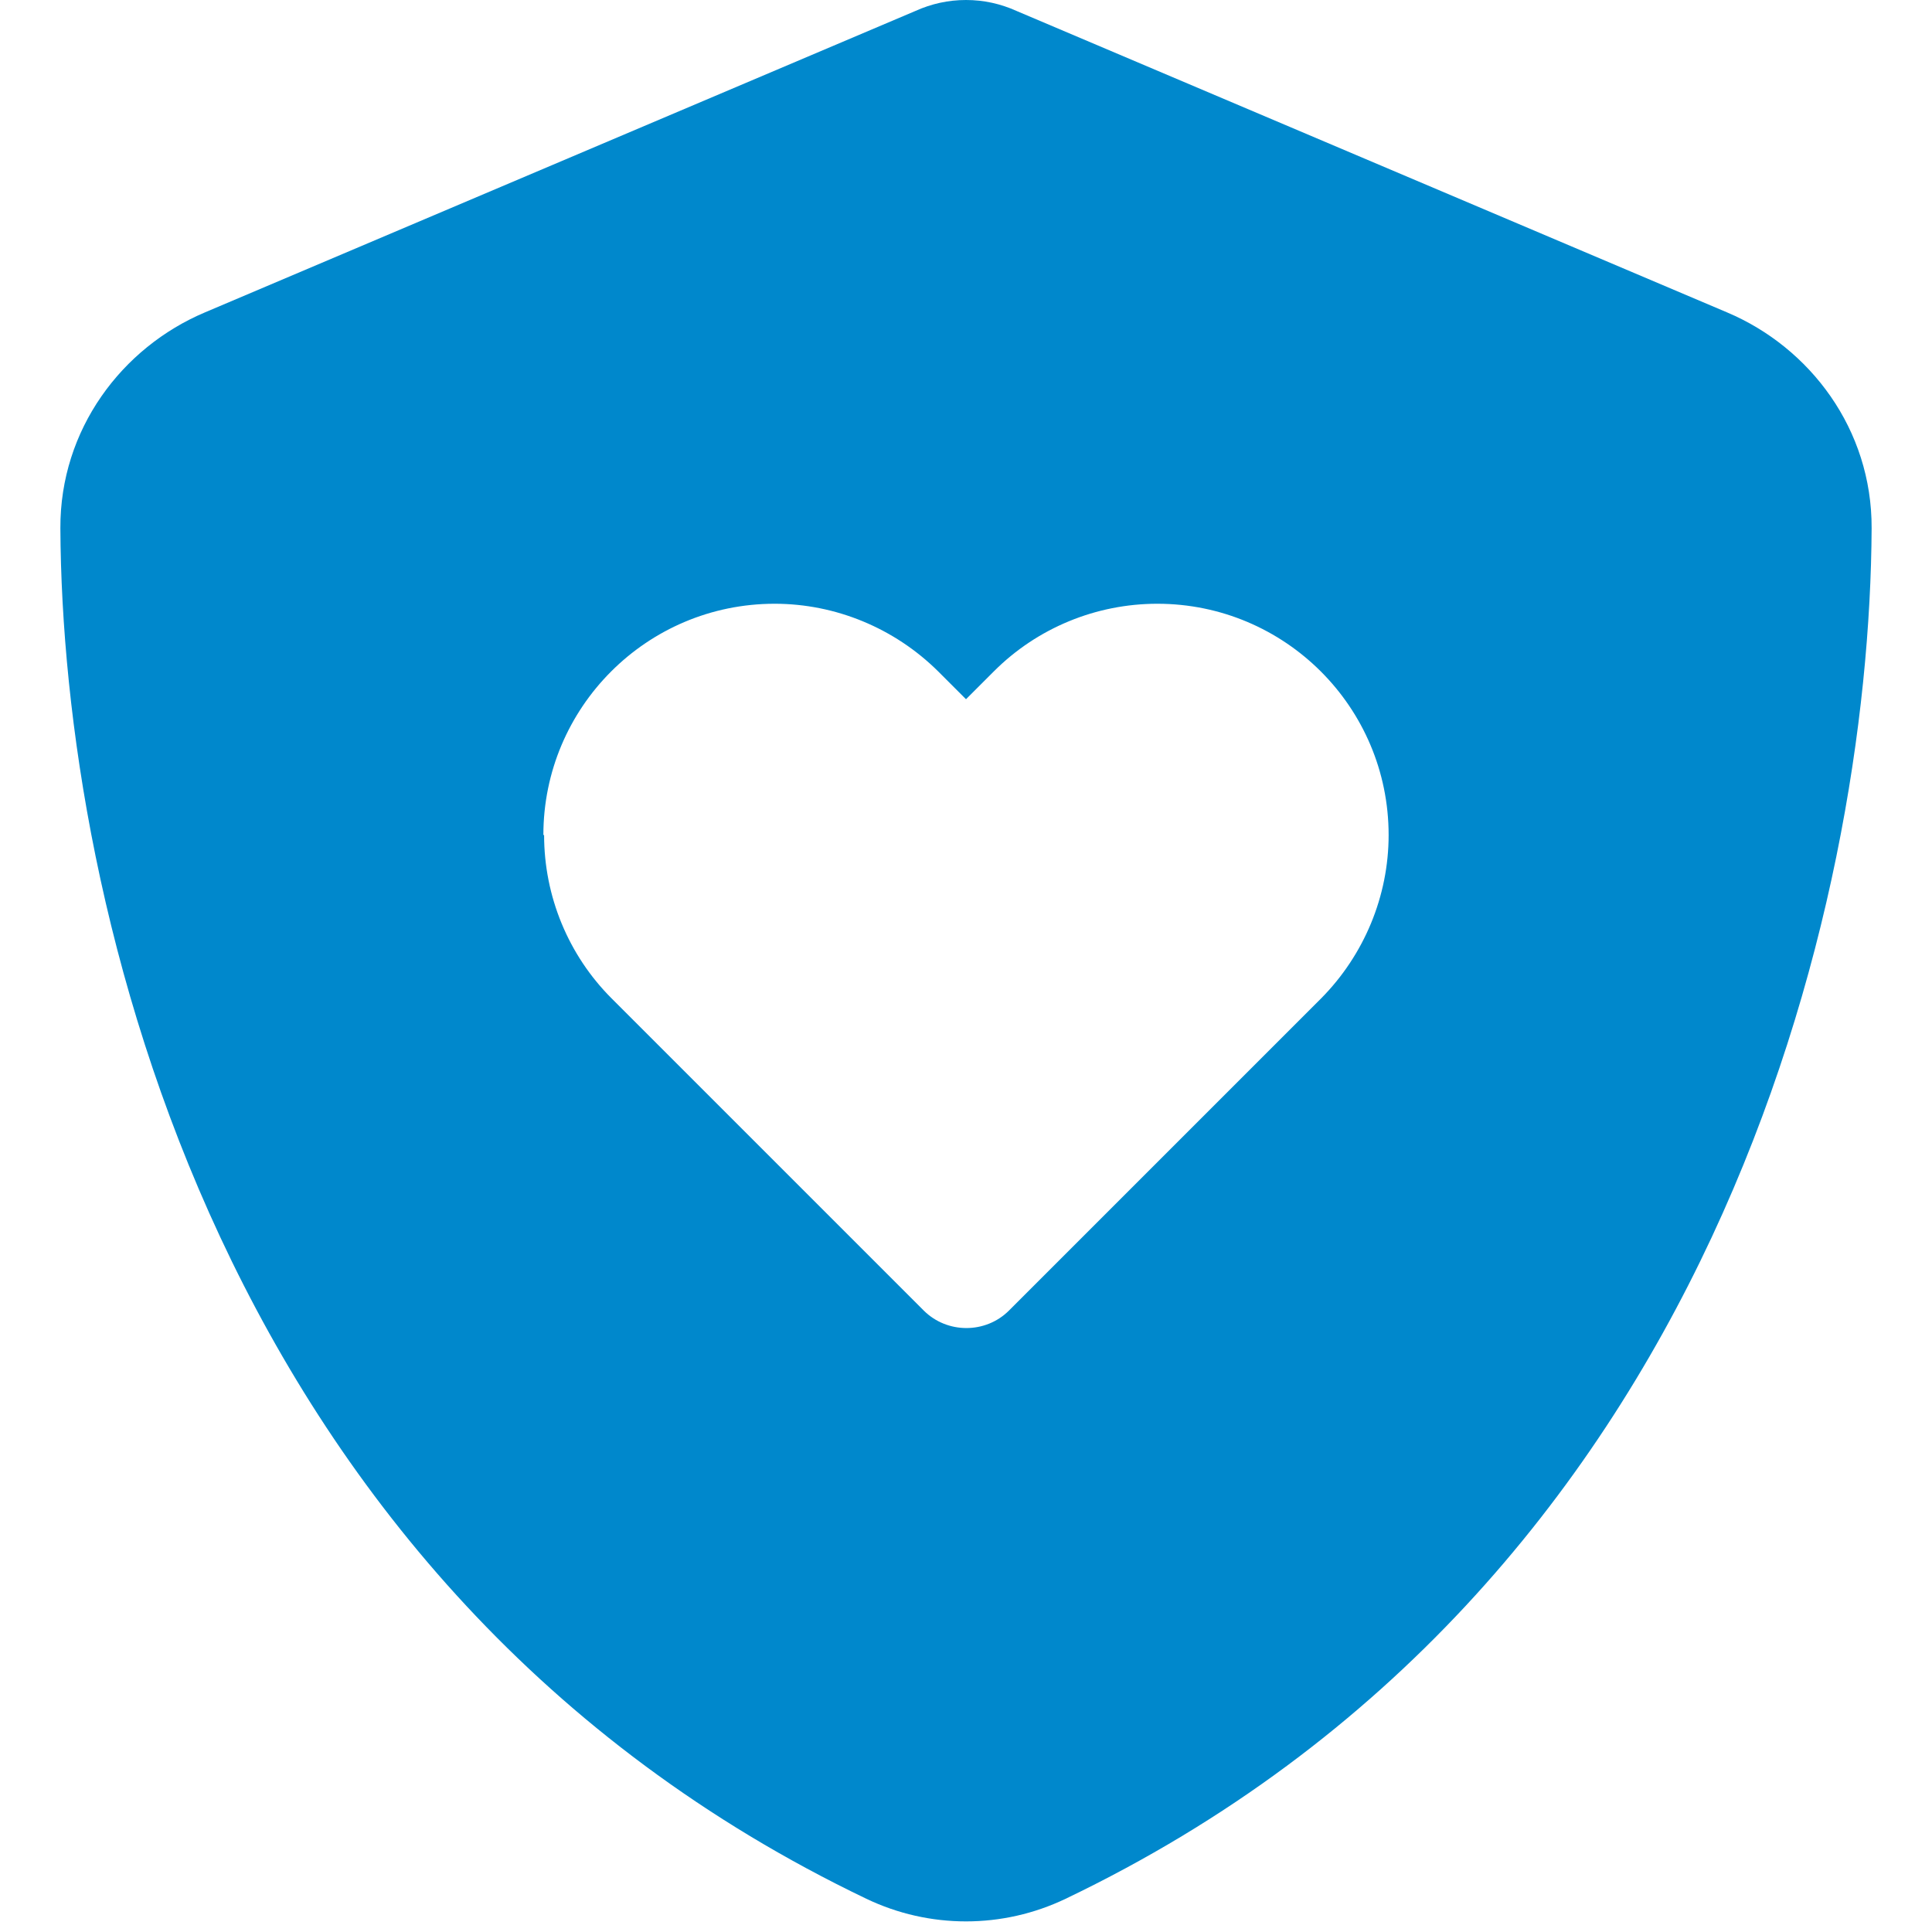 <svg width="24" height="24" viewBox="0 0 24 24" fill="none" xmlns="http://www.w3.org/2000/svg">
<g clip-path="url(#clip0_93_3871)">
<path d="M12.628 0.136C12.431 0.047 12.22 0 12 0C11.78 0 11.569 0.047 11.372 0.136L2.545 3.881C1.514 4.317 0.745 5.334 0.75 6.562C0.773 11.213 2.686 19.72 10.762 23.587C11.545 23.962 12.455 23.962 13.238 23.587C21.314 19.72 23.227 11.213 23.25 6.562C23.255 5.334 22.486 4.317 21.455 3.881L12.628 0.136ZM6.75 10.373C6.75 8.789 8.034 7.5 9.623 7.5C10.383 7.5 11.114 7.805 11.653 8.339L12 8.686L12.347 8.339C12.886 7.8 13.617 7.5 14.377 7.5C15.961 7.5 17.25 8.784 17.25 10.373C17.25 11.133 16.945 11.864 16.411 12.403L12.534 16.28C12.244 16.57 11.766 16.57 11.475 16.28L7.598 12.403C7.059 11.864 6.759 11.133 6.759 10.373H6.75Z" fill="#0088CC"/>
</g>
<defs>
<clipPath id="clip0_93_3871">
<rect width="24" height="24" fill="white"/>
</clipPath>
</defs>
</svg>

